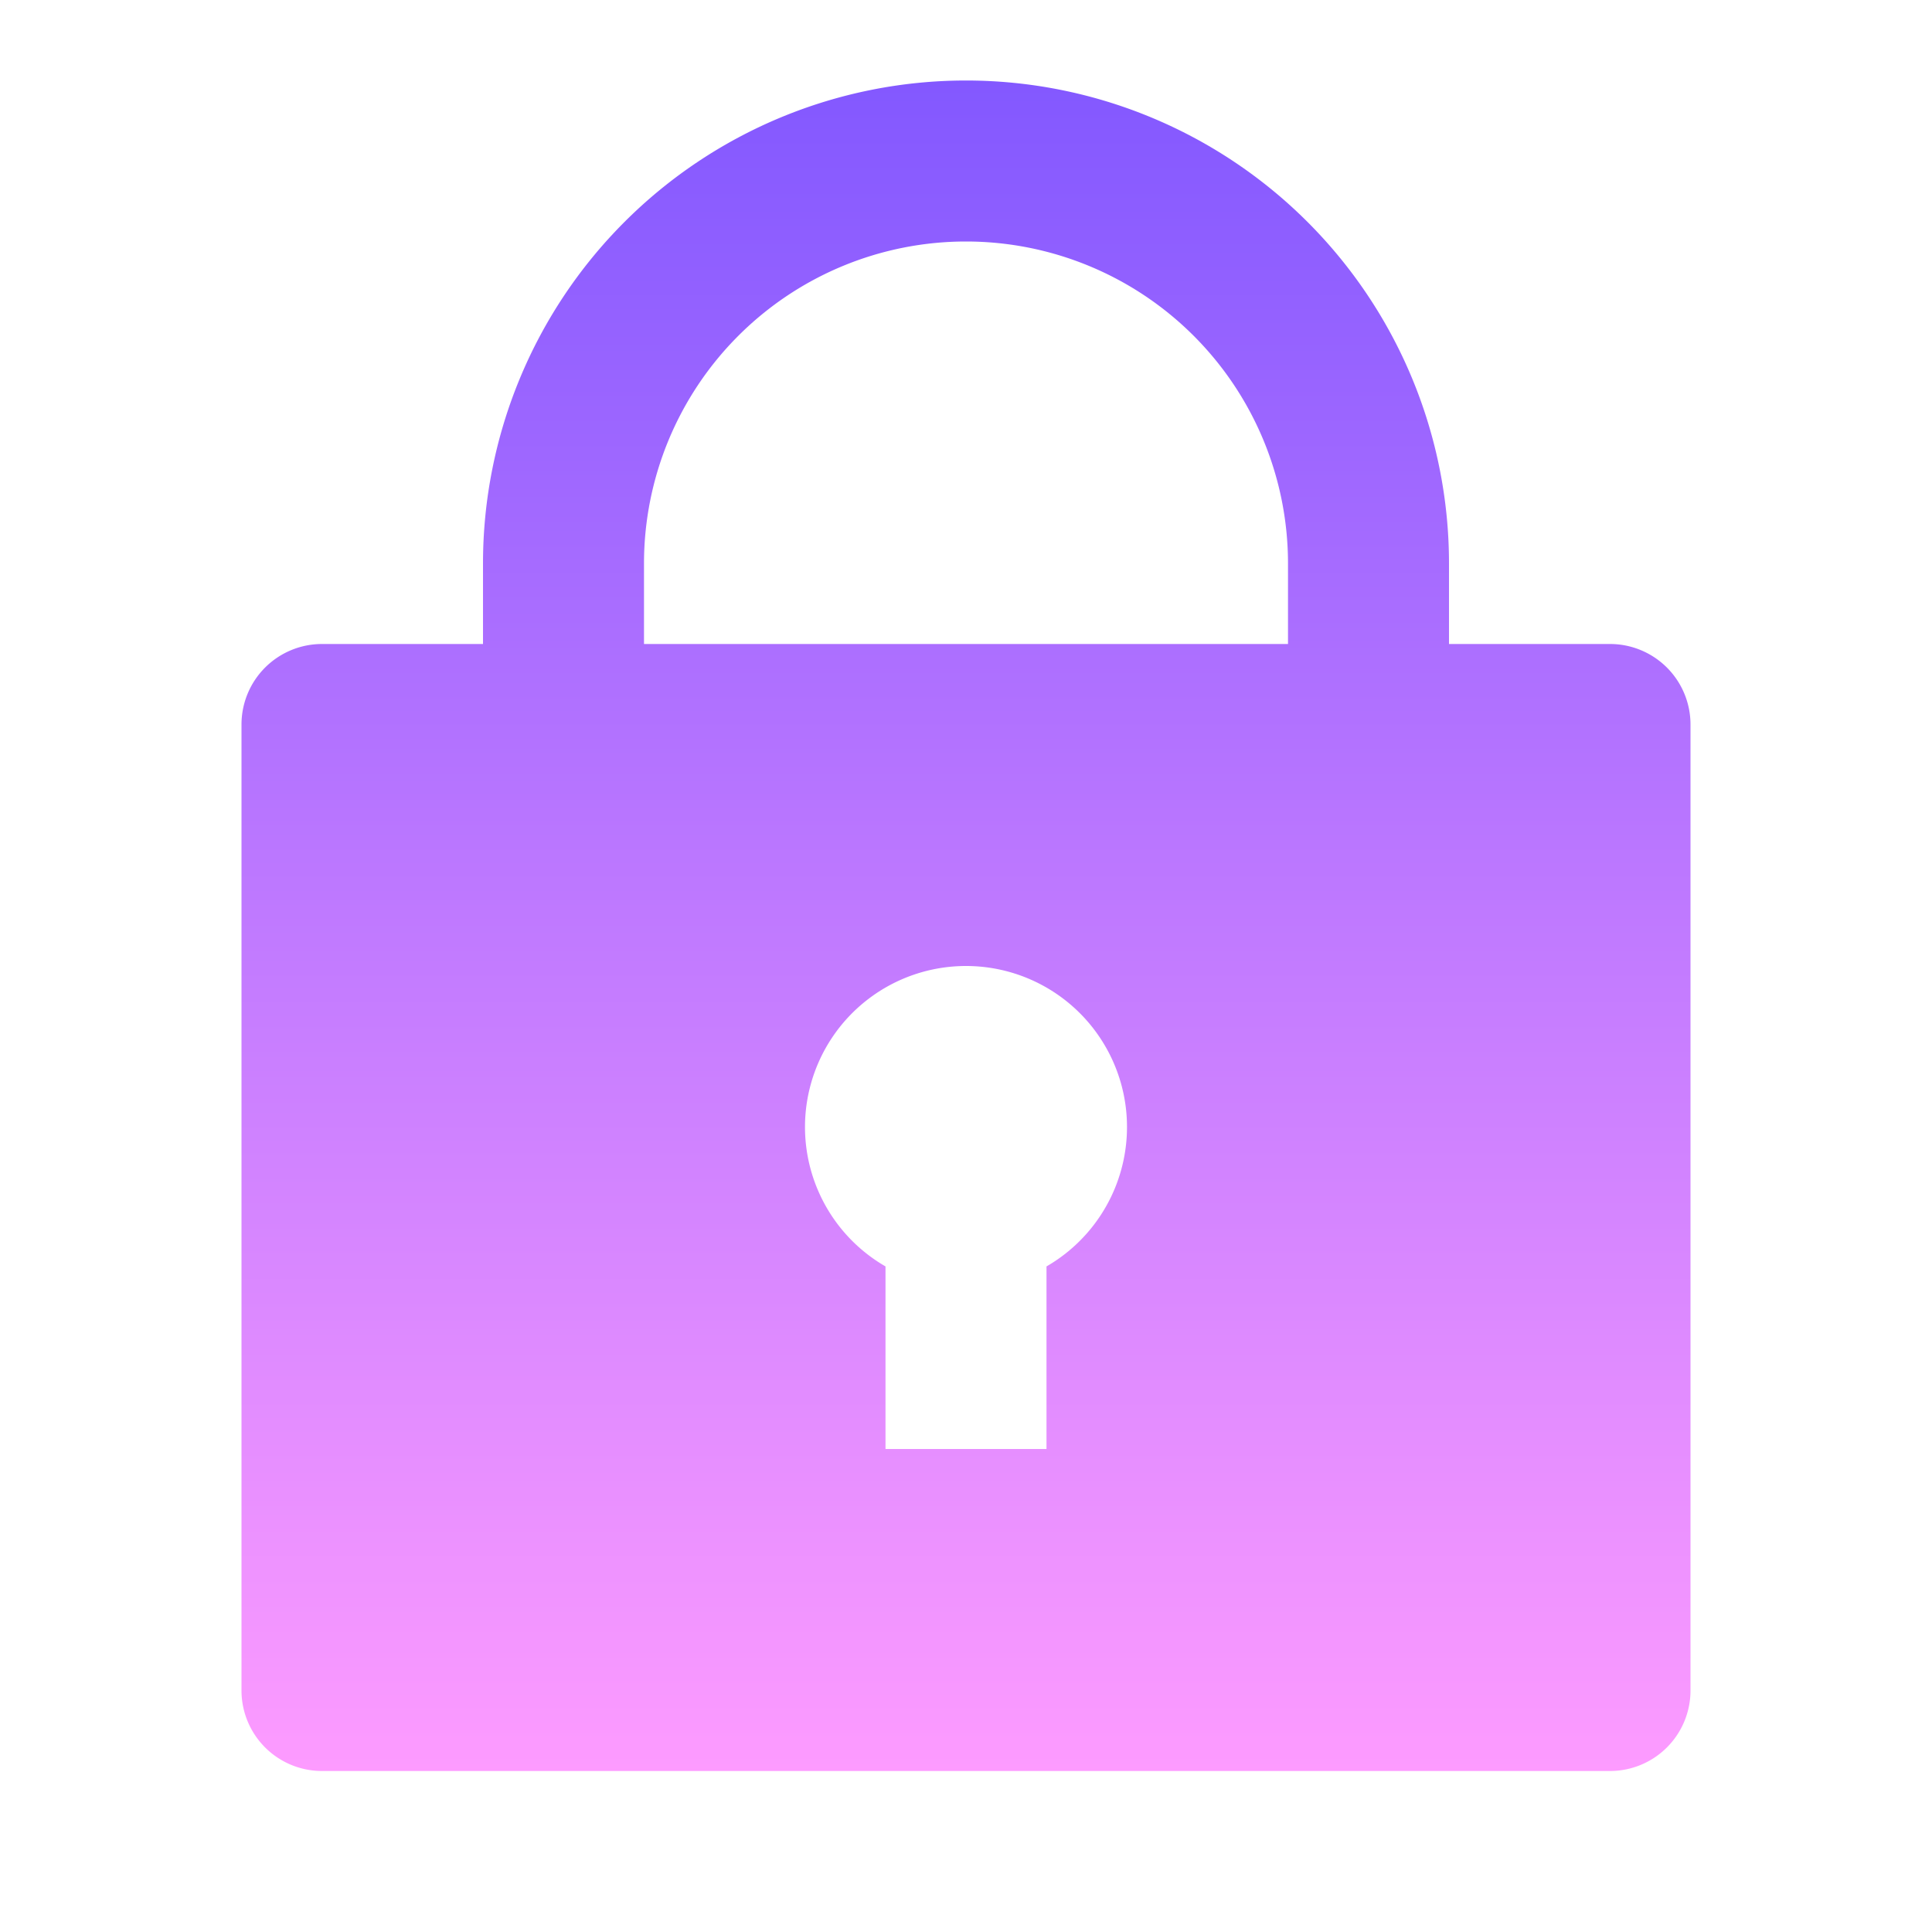  <svg
                    width="48"
                    height="48"
                    fill="none"
                    xmlns="http://www.w3.org/2000/svg"
                    class="mb-8"
                  >
                    <g clip-path="url(#clip0_1766_5760)">
                      <path
                        d="M36 16h4a2 2 0 012 2v24a2 2 0 01-2 2H8a2 2 0 01-2-2V18a2 2 0 012-2h4v-2a12 12 0 0124 0v2zM22 31.464V36h4v-4.536a4 4 0 10-4 0zM32 16v-2a8 8 0 00-16 0v2h16z"
                        fill="url(#paint0_linear_1766_5760)"
                      />
                    </g>
                    <defs>
                      <linearGradient
                        id="paint0_linear_1766_5760"
                        x1="24"
                        y1="2"
                        x2="24"
                        y2="44"
                        gradientUnits="userSpaceOnUse"
                      >
                        <stop stop-color="#8358FF" />
                        <stop offset="1" stop-color="#FD9BFF" />
                      </linearGradient>
                      <clipPath id="clip0_1766_5760">
                        <path fill="#fff" d="M0 0h48v48H0z" />
                      </clipPath>
                    </defs>
                  </svg>